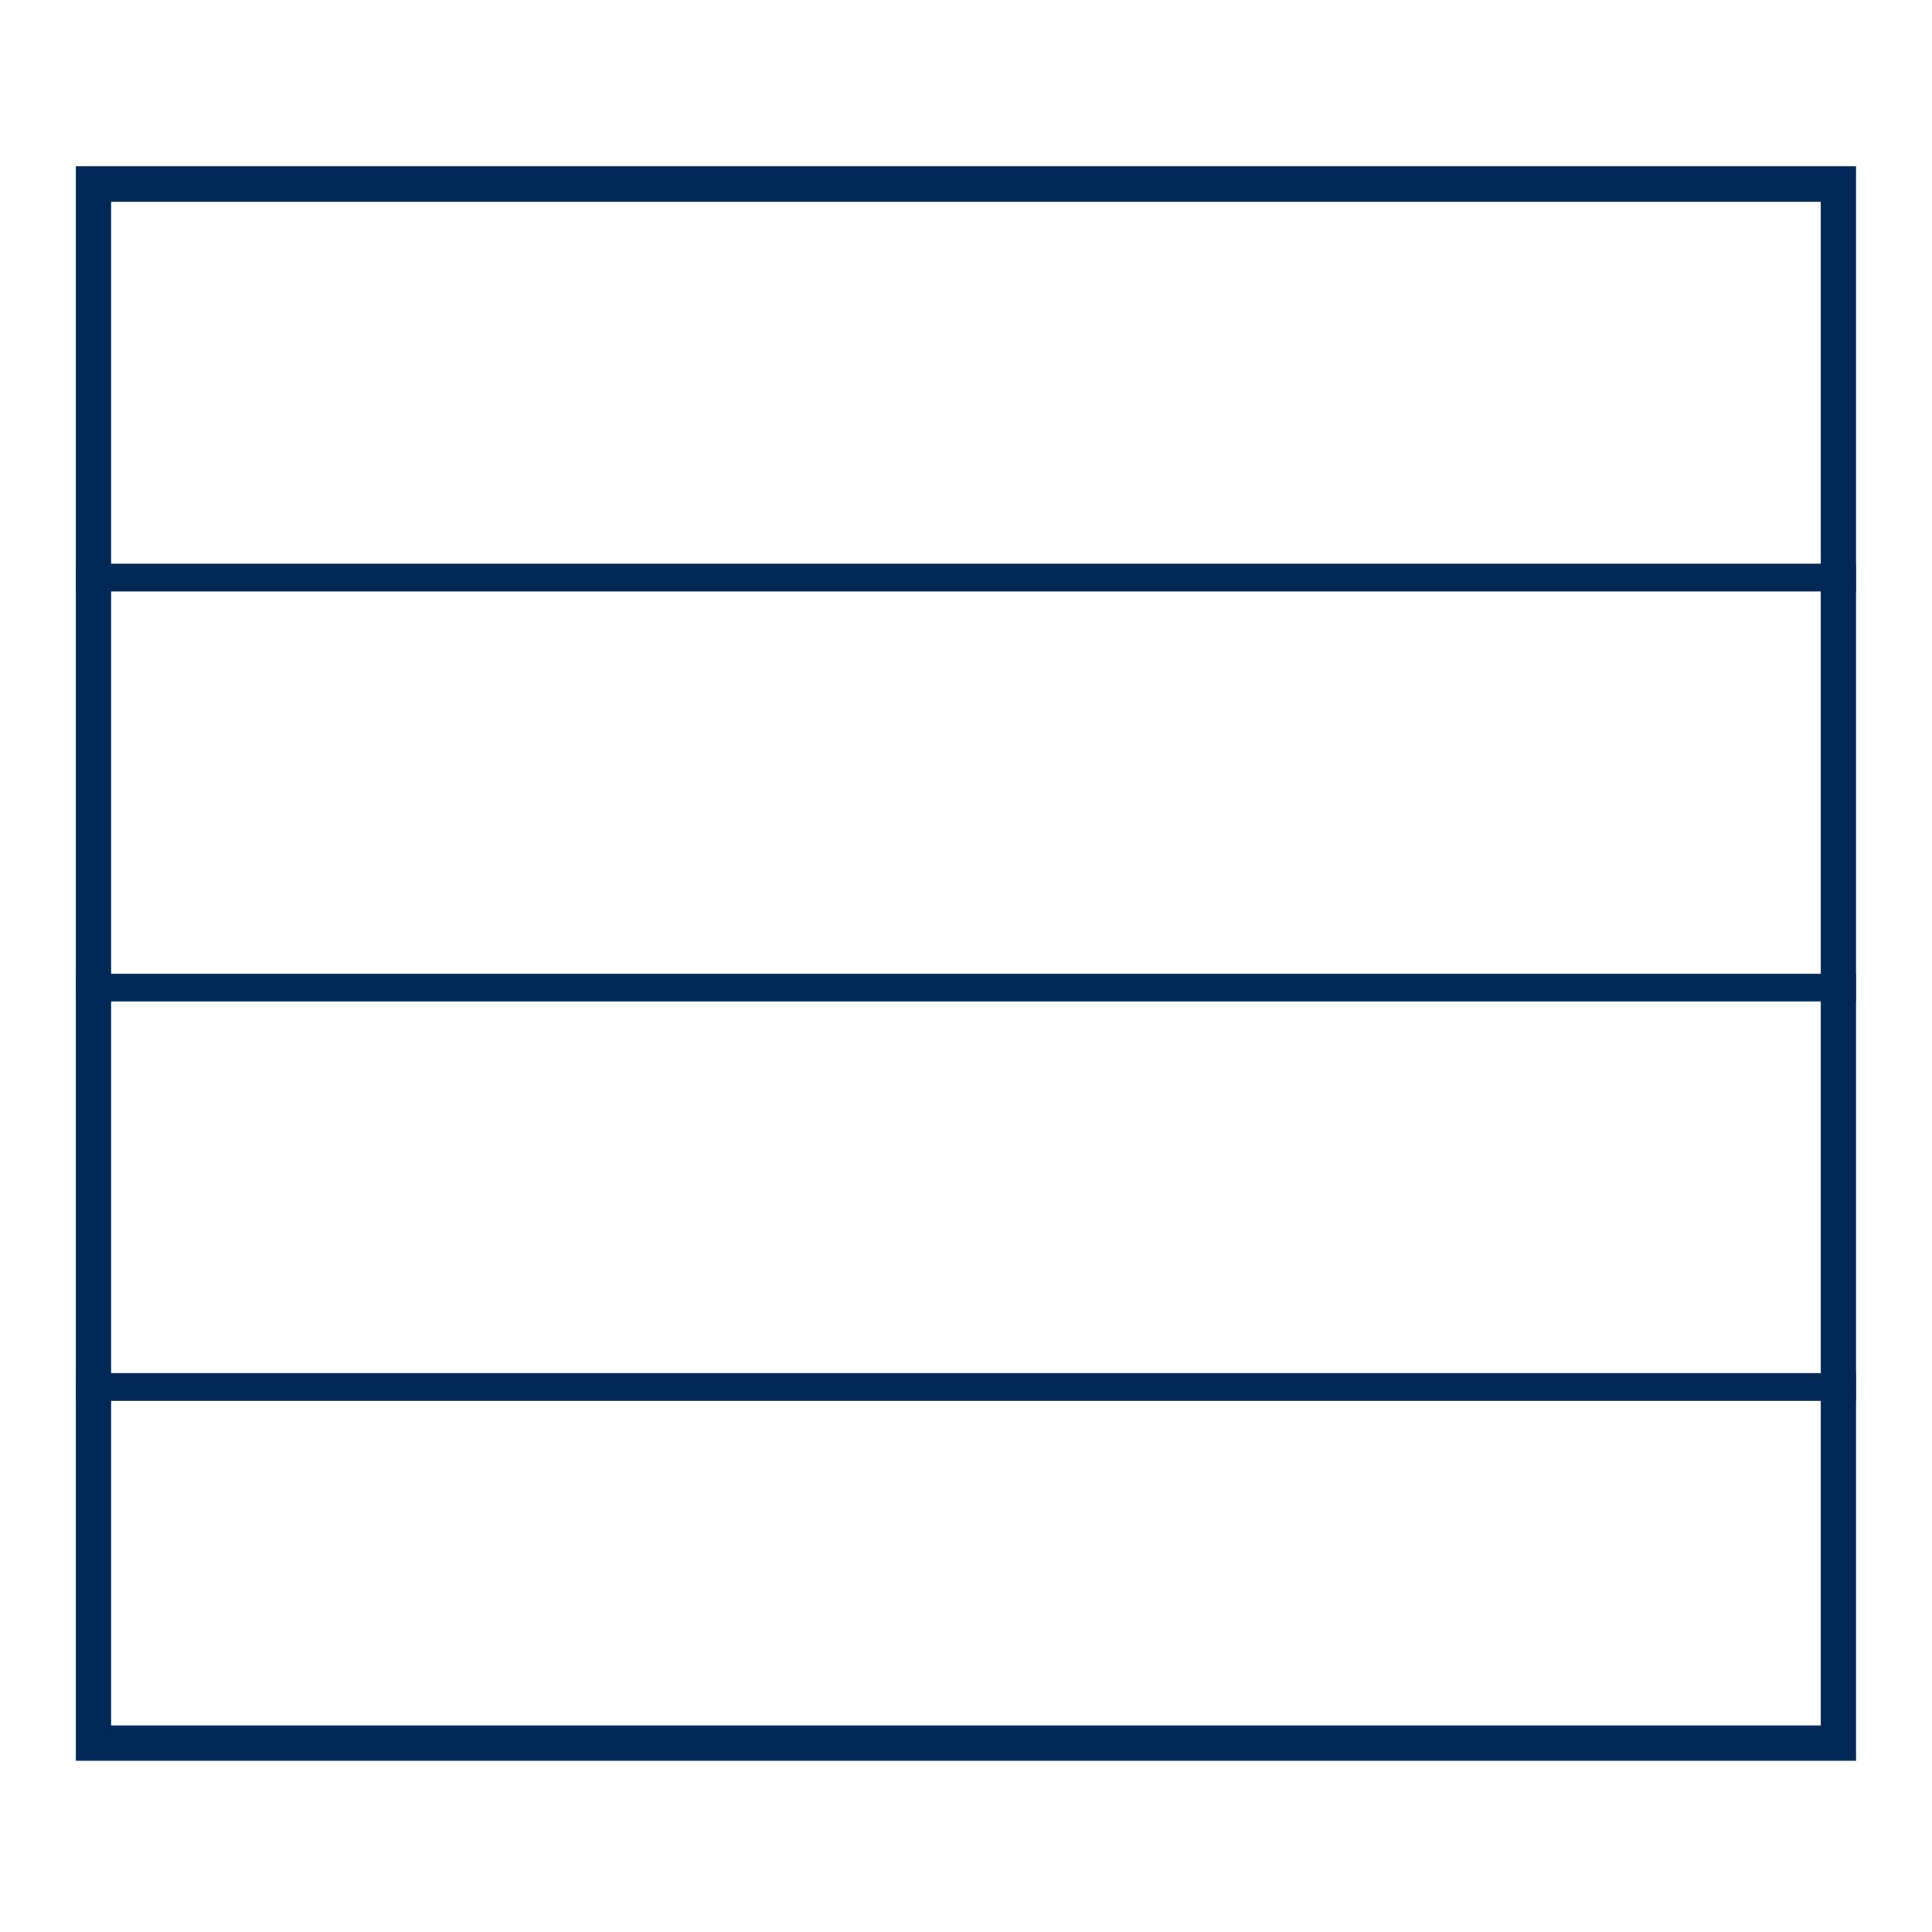 <?xml version="1.0" encoding="UTF-8"?> <svg xmlns="http://www.w3.org/2000/svg" id="VABO_types_donker" viewBox="0 0 283.46 283.46"><defs><style> .cls-1 { fill: #002856; } </style></defs><path class="cls-1" d="M267.13,24.4H11.12v233.94h261.2V24.4h-5.19ZM267.13,253.15H16.31V29.6h250.82v223.55Z"></path><rect class="cls-1" x="11.12" y="82.71" width="261.2" height="4.07"></rect><rect class="cls-1" x="11.12" y="142.86" width="261.2" height="4.07"></rect><rect class="cls-1" x="11.12" y="201.47" width="261.2" height="4.07"></rect></svg> 